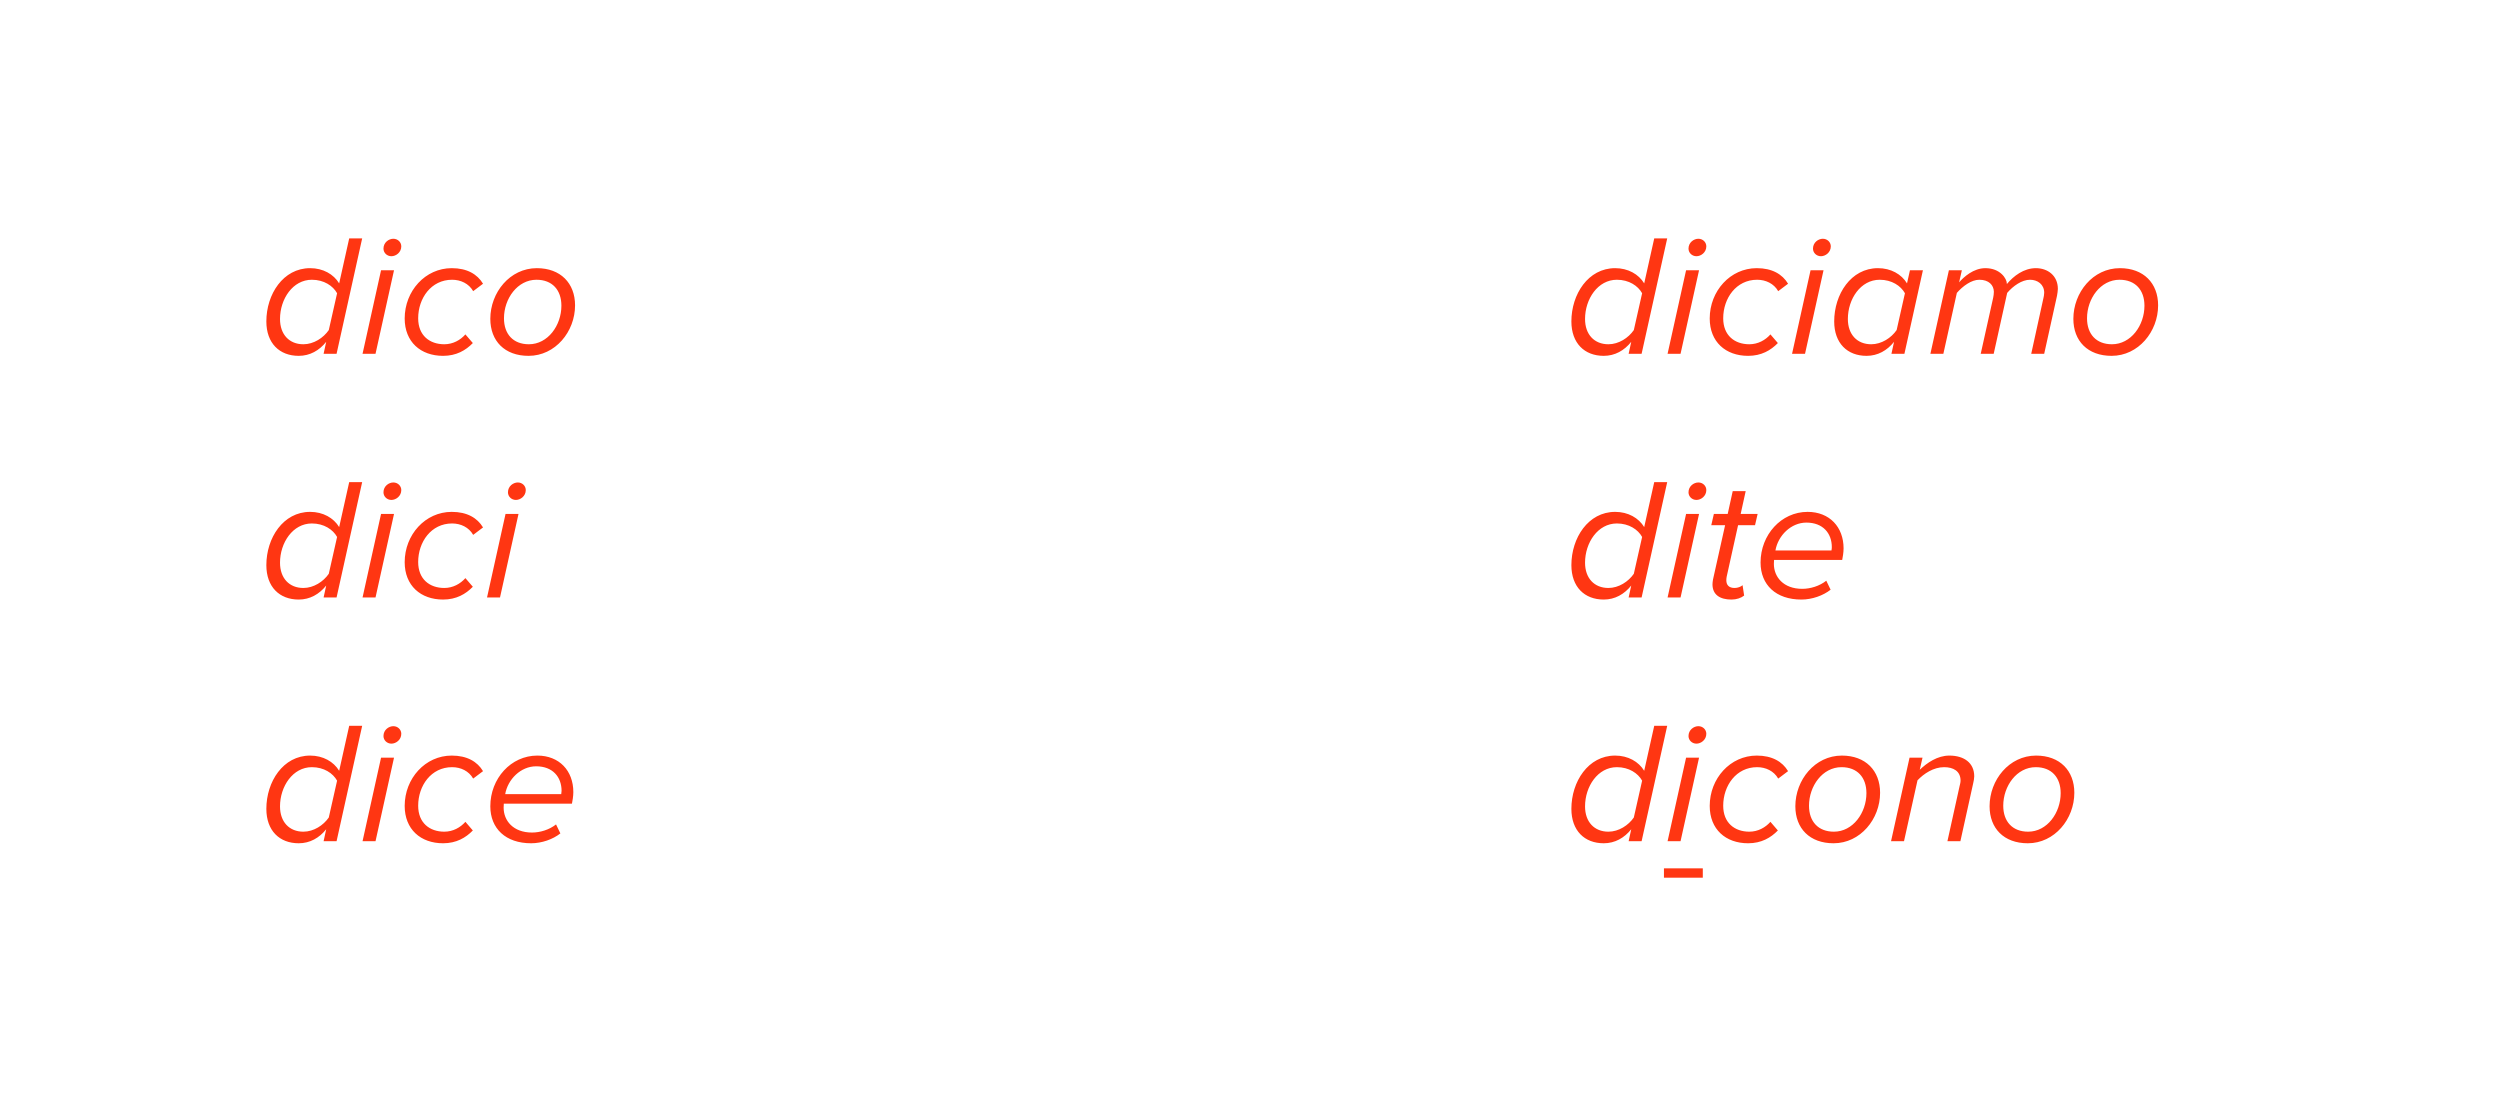 <?xml version="1.0" encoding="UTF-8"?> <svg xmlns="http://www.w3.org/2000/svg" width="318" height="139" viewBox="0 0 318 139" fill="none"><rect width="318" height="139" fill="white"></rect><path d="M43.142 36.046L44.418 30.326H46.068L42.812 45H41.162L41.492 43.482C40.612 44.582 39.424 45.264 37.994 45.264C35.552 45.264 33.88 43.658 33.88 40.886C33.88 37.432 36.014 34.11 39.446 34.11C41.096 34.11 42.438 34.88 43.142 36.046ZM35.618 40.578C35.618 42.558 36.806 43.79 38.588 43.79C39.908 43.79 41.14 42.976 41.822 41.986L42.878 37.3C42.35 36.354 41.206 35.584 39.666 35.584C37.246 35.584 35.618 38.026 35.618 40.578ZM48.778 31.624C48.778 30.832 49.46 30.37 50.032 30.37C50.604 30.37 51.044 30.81 51.044 31.338C51.044 32.108 50.362 32.592 49.79 32.592C49.218 32.592 48.778 32.152 48.778 31.624ZM46.116 45L48.47 34.374H50.12L47.766 45H46.116ZM51.476 40.512C51.476 37.014 54.094 34.11 57.46 34.11C59.418 34.11 60.716 34.88 61.442 36.09L60.188 37.036C59.638 36.068 58.604 35.584 57.504 35.584C54.842 35.584 53.192 37.938 53.192 40.49C53.192 42.668 54.644 43.79 56.514 43.79C57.614 43.79 58.56 43.262 59.198 42.536L60.144 43.636C59.242 44.56 58.054 45.264 56.36 45.264C53.5 45.264 51.476 43.482 51.476 40.512ZM62.368 40.556C62.368 37.212 64.854 34.11 68.286 34.11C71.3 34.11 73.148 36.024 73.148 38.84C73.148 42.184 70.64 45.264 67.23 45.264C64.194 45.264 62.368 43.372 62.368 40.556ZM71.41 38.884C71.41 36.882 70.244 35.584 68.242 35.584C65.822 35.584 64.106 37.982 64.106 40.49C64.106 42.492 65.272 43.79 67.274 43.79C69.694 43.79 71.41 41.392 71.41 38.884ZM43.142 67.046L44.418 61.326H46.068L42.812 76H41.162L41.492 74.482C40.612 75.582 39.424 76.264 37.994 76.264C35.552 76.264 33.88 74.658 33.88 71.886C33.88 68.432 36.014 65.11 39.446 65.11C41.096 65.11 42.438 65.88 43.142 67.046ZM35.618 71.578C35.618 73.558 36.806 74.79 38.588 74.79C39.908 74.79 41.14 73.976 41.822 72.986L42.878 68.3C42.35 67.354 41.206 66.584 39.666 66.584C37.246 66.584 35.618 69.026 35.618 71.578ZM48.778 62.624C48.778 61.832 49.46 61.37 50.032 61.37C50.604 61.37 51.044 61.81 51.044 62.338C51.044 63.108 50.362 63.592 49.79 63.592C49.218 63.592 48.778 63.152 48.778 62.624ZM46.116 76L48.47 65.374H50.12L47.766 76H46.116ZM51.476 71.512C51.476 68.014 54.094 65.11 57.46 65.11C59.418 65.11 60.716 65.88 61.442 67.09L60.188 68.036C59.638 67.068 58.604 66.584 57.504 66.584C54.842 66.584 53.192 68.938 53.192 71.49C53.192 73.668 54.644 74.79 56.514 74.79C57.614 74.79 58.56 74.262 59.198 73.536L60.144 74.636C59.242 75.56 58.054 76.264 56.36 76.264C53.5 76.264 51.476 74.482 51.476 71.512ZM64.612 62.624C64.612 61.832 65.294 61.37 65.866 61.37C66.438 61.37 66.878 61.81 66.878 62.338C66.878 63.108 66.196 63.592 65.624 63.592C65.052 63.592 64.612 63.152 64.612 62.624ZM61.95 76L64.304 65.374H65.954L63.6 76H61.95ZM43.142 98.046L44.418 92.326H46.068L42.812 107H41.162L41.492 105.482C40.612 106.582 39.424 107.264 37.994 107.264C35.552 107.264 33.88 105.658 33.88 102.886C33.88 99.432 36.014 96.11 39.446 96.11C41.096 96.11 42.438 96.88 43.142 98.046ZM35.618 102.578C35.618 104.558 36.806 105.79 38.588 105.79C39.908 105.79 41.14 104.976 41.822 103.986L42.878 99.3C42.35 98.354 41.206 97.584 39.666 97.584C37.246 97.584 35.618 100.026 35.618 102.578ZM48.778 93.624C48.778 92.832 49.46 92.37 50.032 92.37C50.604 92.37 51.044 92.81 51.044 93.338C51.044 94.108 50.362 94.592 49.79 94.592C49.218 94.592 48.778 94.152 48.778 93.624ZM46.116 107L48.47 96.374H50.12L47.766 107H46.116ZM51.476 102.512C51.476 99.014 54.094 96.11 57.46 96.11C59.418 96.11 60.716 96.88 61.442 98.09L60.188 99.036C59.638 98.068 58.604 97.584 57.504 97.584C54.842 97.584 53.192 99.938 53.192 102.49C53.192 104.668 54.644 105.79 56.514 105.79C57.614 105.79 58.56 105.262 59.198 104.536L60.144 105.636C59.242 106.56 58.054 107.264 56.36 107.264C53.5 107.264 51.476 105.482 51.476 102.512ZM62.368 102.556C62.368 99.036 64.986 96.11 68.352 96.11C71.146 96.11 72.928 98.046 72.928 100.752C72.928 101.258 72.818 101.918 72.752 102.226H64.084C64.084 102.314 64.062 102.578 64.062 102.732C64.062 104.382 65.272 105.9 67.67 105.9C68.704 105.9 69.87 105.548 70.728 104.866L71.278 106.01C70.332 106.758 68.924 107.264 67.56 107.264C64.326 107.264 62.368 105.394 62.368 102.556ZM71.388 101.016C71.41 100.928 71.432 100.708 71.432 100.598C71.432 98.838 70.31 97.474 68.198 97.474C66.24 97.474 64.59 99.124 64.26 101.016H71.388Z" fill="#FF3612"></path><path d="M209.142 36.046L210.418 30.326H212.068L208.812 45H207.162L207.492 43.482C206.612 44.582 205.424 45.264 203.994 45.264C201.552 45.264 199.88 43.658 199.88 40.886C199.88 37.432 202.014 34.11 205.446 34.11C207.096 34.11 208.438 34.88 209.142 36.046ZM201.618 40.578C201.618 42.558 202.806 43.79 204.588 43.79C205.908 43.79 207.14 42.976 207.822 41.986L208.878 37.3C208.35 36.354 207.206 35.584 205.666 35.584C203.246 35.584 201.618 38.026 201.618 40.578ZM214.778 31.624C214.778 30.832 215.46 30.37 216.032 30.37C216.604 30.37 217.044 30.81 217.044 31.338C217.044 32.108 216.362 32.592 215.79 32.592C215.218 32.592 214.778 32.152 214.778 31.624ZM212.116 45L214.47 34.374H216.12L213.766 45H212.116ZM217.476 40.512C217.476 37.014 220.094 34.11 223.46 34.11C225.418 34.11 226.716 34.88 227.442 36.09L226.188 37.036C225.638 36.068 224.604 35.584 223.504 35.584C220.842 35.584 219.192 37.938 219.192 40.49C219.192 42.668 220.644 43.79 222.514 43.79C223.614 43.79 224.56 43.262 225.198 42.536L226.144 43.636C225.242 44.56 224.054 45.264 222.36 45.264C219.5 45.264 217.476 43.482 217.476 40.512ZM230.612 31.624C230.612 30.832 231.294 30.37 231.866 30.37C232.438 30.37 232.878 30.81 232.878 31.338C232.878 32.108 232.196 32.592 231.624 32.592C231.052 32.592 230.612 32.152 230.612 31.624ZM227.95 45L230.304 34.374H231.954L229.6 45H227.95ZM242.572 36.046L242.946 34.374H244.596L242.242 45H240.592L240.922 43.482C240.042 44.582 238.854 45.264 237.424 45.264C234.982 45.264 233.31 43.658 233.31 40.886C233.31 37.432 235.444 34.11 238.876 34.11C240.526 34.11 241.868 34.88 242.572 36.046ZM235.048 40.578C235.048 42.558 236.236 43.79 238.018 43.79C239.338 43.79 240.57 42.976 241.252 41.986L242.308 37.3C241.78 36.354 240.636 35.584 239.096 35.584C236.676 35.584 235.048 38.026 235.048 40.578ZM258.372 45L259.934 37.872C259.956 37.762 260.022 37.498 260.022 37.234C260.022 36.178 259.186 35.584 258.218 35.584C257.184 35.584 256.062 36.376 255.314 37.256L253.598 45H251.948L253.532 37.872C253.576 37.586 253.62 37.432 253.62 37.102C253.598 36.266 252.982 35.584 251.772 35.584C250.76 35.584 249.66 36.398 248.912 37.256L247.196 45H245.546L247.9 34.374H249.55L249.198 35.914C249.792 35.232 251.024 34.11 252.542 34.11C254.434 34.11 255.27 35.452 255.27 36.068V36.134C256.128 35.1 257.426 34.11 258.966 34.11C260.44 34.11 261.76 35.034 261.76 36.75C261.76 36.992 261.694 37.366 261.65 37.63L260.022 45H258.372ZM263.732 40.556C263.732 37.212 266.218 34.11 269.65 34.11C272.664 34.11 274.512 36.024 274.512 38.84C274.512 42.184 272.004 45.264 268.594 45.264C265.558 45.264 263.732 43.372 263.732 40.556ZM272.774 38.884C272.774 36.882 271.608 35.584 269.606 35.584C267.186 35.584 265.47 37.982 265.47 40.49C265.47 42.492 266.636 43.79 268.638 43.79C271.058 43.79 272.774 41.392 272.774 38.884ZM209.142 67.046L210.418 61.326H212.068L208.812 76H207.162L207.492 74.482C206.612 75.582 205.424 76.264 203.994 76.264C201.552 76.264 199.88 74.658 199.88 71.886C199.88 68.432 202.014 65.11 205.446 65.11C207.096 65.11 208.438 65.88 209.142 67.046ZM201.618 71.578C201.618 73.558 202.806 74.79 204.588 74.79C205.908 74.79 207.14 73.976 207.822 72.986L208.878 68.3C208.35 67.354 207.206 66.584 205.666 66.584C203.246 66.584 201.618 69.026 201.618 71.578ZM214.778 62.624C214.778 61.832 215.46 61.37 216.032 61.37C216.604 61.37 217.044 61.81 217.044 62.338C217.044 63.108 216.362 63.592 215.79 63.592C215.218 63.592 214.778 63.152 214.778 62.624ZM212.116 76L214.47 65.374H216.12L213.766 76H212.116ZM217.828 74.328C217.828 74.218 217.85 73.932 217.894 73.712L219.434 66.804H217.674L218.004 65.374H219.764L220.402 62.47H222.052L221.414 65.374H223.57L223.24 66.804H221.084L219.632 73.36C219.61 73.492 219.588 73.646 219.588 73.8C219.588 74.438 219.94 74.79 220.644 74.79C221.04 74.79 221.436 74.636 221.656 74.438L221.854 75.758C221.458 76.066 220.886 76.264 220.248 76.264C218.774 76.264 217.828 75.648 217.828 74.328ZM223.943 71.556C223.943 68.036 226.561 65.11 229.927 65.11C232.721 65.11 234.503 67.046 234.503 69.752C234.503 70.258 234.393 70.918 234.327 71.226H225.659C225.659 71.314 225.637 71.578 225.637 71.732C225.637 73.382 226.847 74.9 229.245 74.9C230.279 74.9 231.445 74.548 232.303 73.866L232.853 75.01C231.907 75.758 230.499 76.264 229.135 76.264C225.901 76.264 223.943 74.394 223.943 71.556ZM232.963 70.016C232.985 69.928 233.007 69.708 233.007 69.598C233.007 67.838 231.885 66.474 229.773 66.474C227.815 66.474 226.165 68.124 225.835 70.016H232.963ZM209.142 98.046L210.418 92.326H212.068L208.812 107H207.162L207.492 105.482C206.612 106.582 205.424 107.264 203.994 107.264C201.552 107.264 199.88 105.658 199.88 102.886C199.88 99.432 202.014 96.11 205.446 96.11C207.096 96.11 208.438 96.88 209.142 98.046ZM201.618 102.578C201.618 104.558 202.806 105.79 204.588 105.79C205.908 105.79 207.14 104.976 207.822 103.986L208.878 99.3C208.35 98.354 207.206 97.584 205.666 97.584C203.246 97.584 201.618 100.026 201.618 102.578ZM214.778 93.624C214.778 92.832 215.46 92.37 216.032 92.37C216.604 92.37 217.044 92.81 217.044 93.338C217.044 94.108 216.362 94.592 215.79 94.592C215.218 94.592 214.778 94.152 214.778 93.624ZM212.116 107L214.47 96.374H216.12L213.766 107H212.116ZM217.476 102.512C217.476 99.014 220.094 96.11 223.46 96.11C225.418 96.11 226.716 96.88 227.442 98.09L226.188 99.036C225.638 98.068 224.604 97.584 223.504 97.584C220.842 97.584 219.192 99.938 219.192 102.49C219.192 104.668 220.644 105.79 222.514 105.79C223.614 105.79 224.56 105.262 225.198 104.536L226.144 105.636C225.242 106.56 224.054 107.264 222.36 107.264C219.5 107.264 217.476 105.482 217.476 102.512ZM228.368 102.556C228.368 99.212 230.854 96.11 234.286 96.11C237.3 96.11 239.148 98.024 239.148 100.84C239.148 104.184 236.64 107.264 233.23 107.264C230.194 107.264 228.368 105.372 228.368 102.556ZM237.41 100.884C237.41 98.882 236.244 97.584 234.242 97.584C231.822 97.584 230.106 99.982 230.106 102.49C230.106 104.492 231.272 105.79 233.274 105.79C235.694 105.79 237.41 103.392 237.41 100.884ZM247.712 107L249.252 100.026C249.296 99.828 249.384 99.542 249.384 99.3C249.384 98.068 248.438 97.584 247.294 97.584C245.952 97.584 244.72 98.398 243.906 99.256L242.19 107H240.54L242.894 96.374H244.544L244.192 97.914C245.116 97.034 246.436 96.11 247.954 96.11C249.824 96.11 251.122 97.034 251.122 98.75C251.122 98.948 251.056 99.41 250.99 99.63L249.362 107H247.712ZM253.075 102.556C253.075 99.212 255.561 96.11 258.993 96.11C262.007 96.11 263.855 98.024 263.855 100.84C263.855 104.184 261.347 107.264 257.937 107.264C254.901 107.264 253.075 105.372 253.075 102.556ZM262.117 100.884C262.117 98.882 260.951 97.584 258.949 97.584C256.529 97.584 254.813 99.982 254.813 102.49C254.813 104.492 255.979 105.79 257.981 105.79C260.401 105.79 262.117 103.392 262.117 100.884Z" fill="#FF3612"></path><path d="M211.654 110.454H216.596V111.642H211.654V110.454Z" fill="#FF3612"></path></svg> 